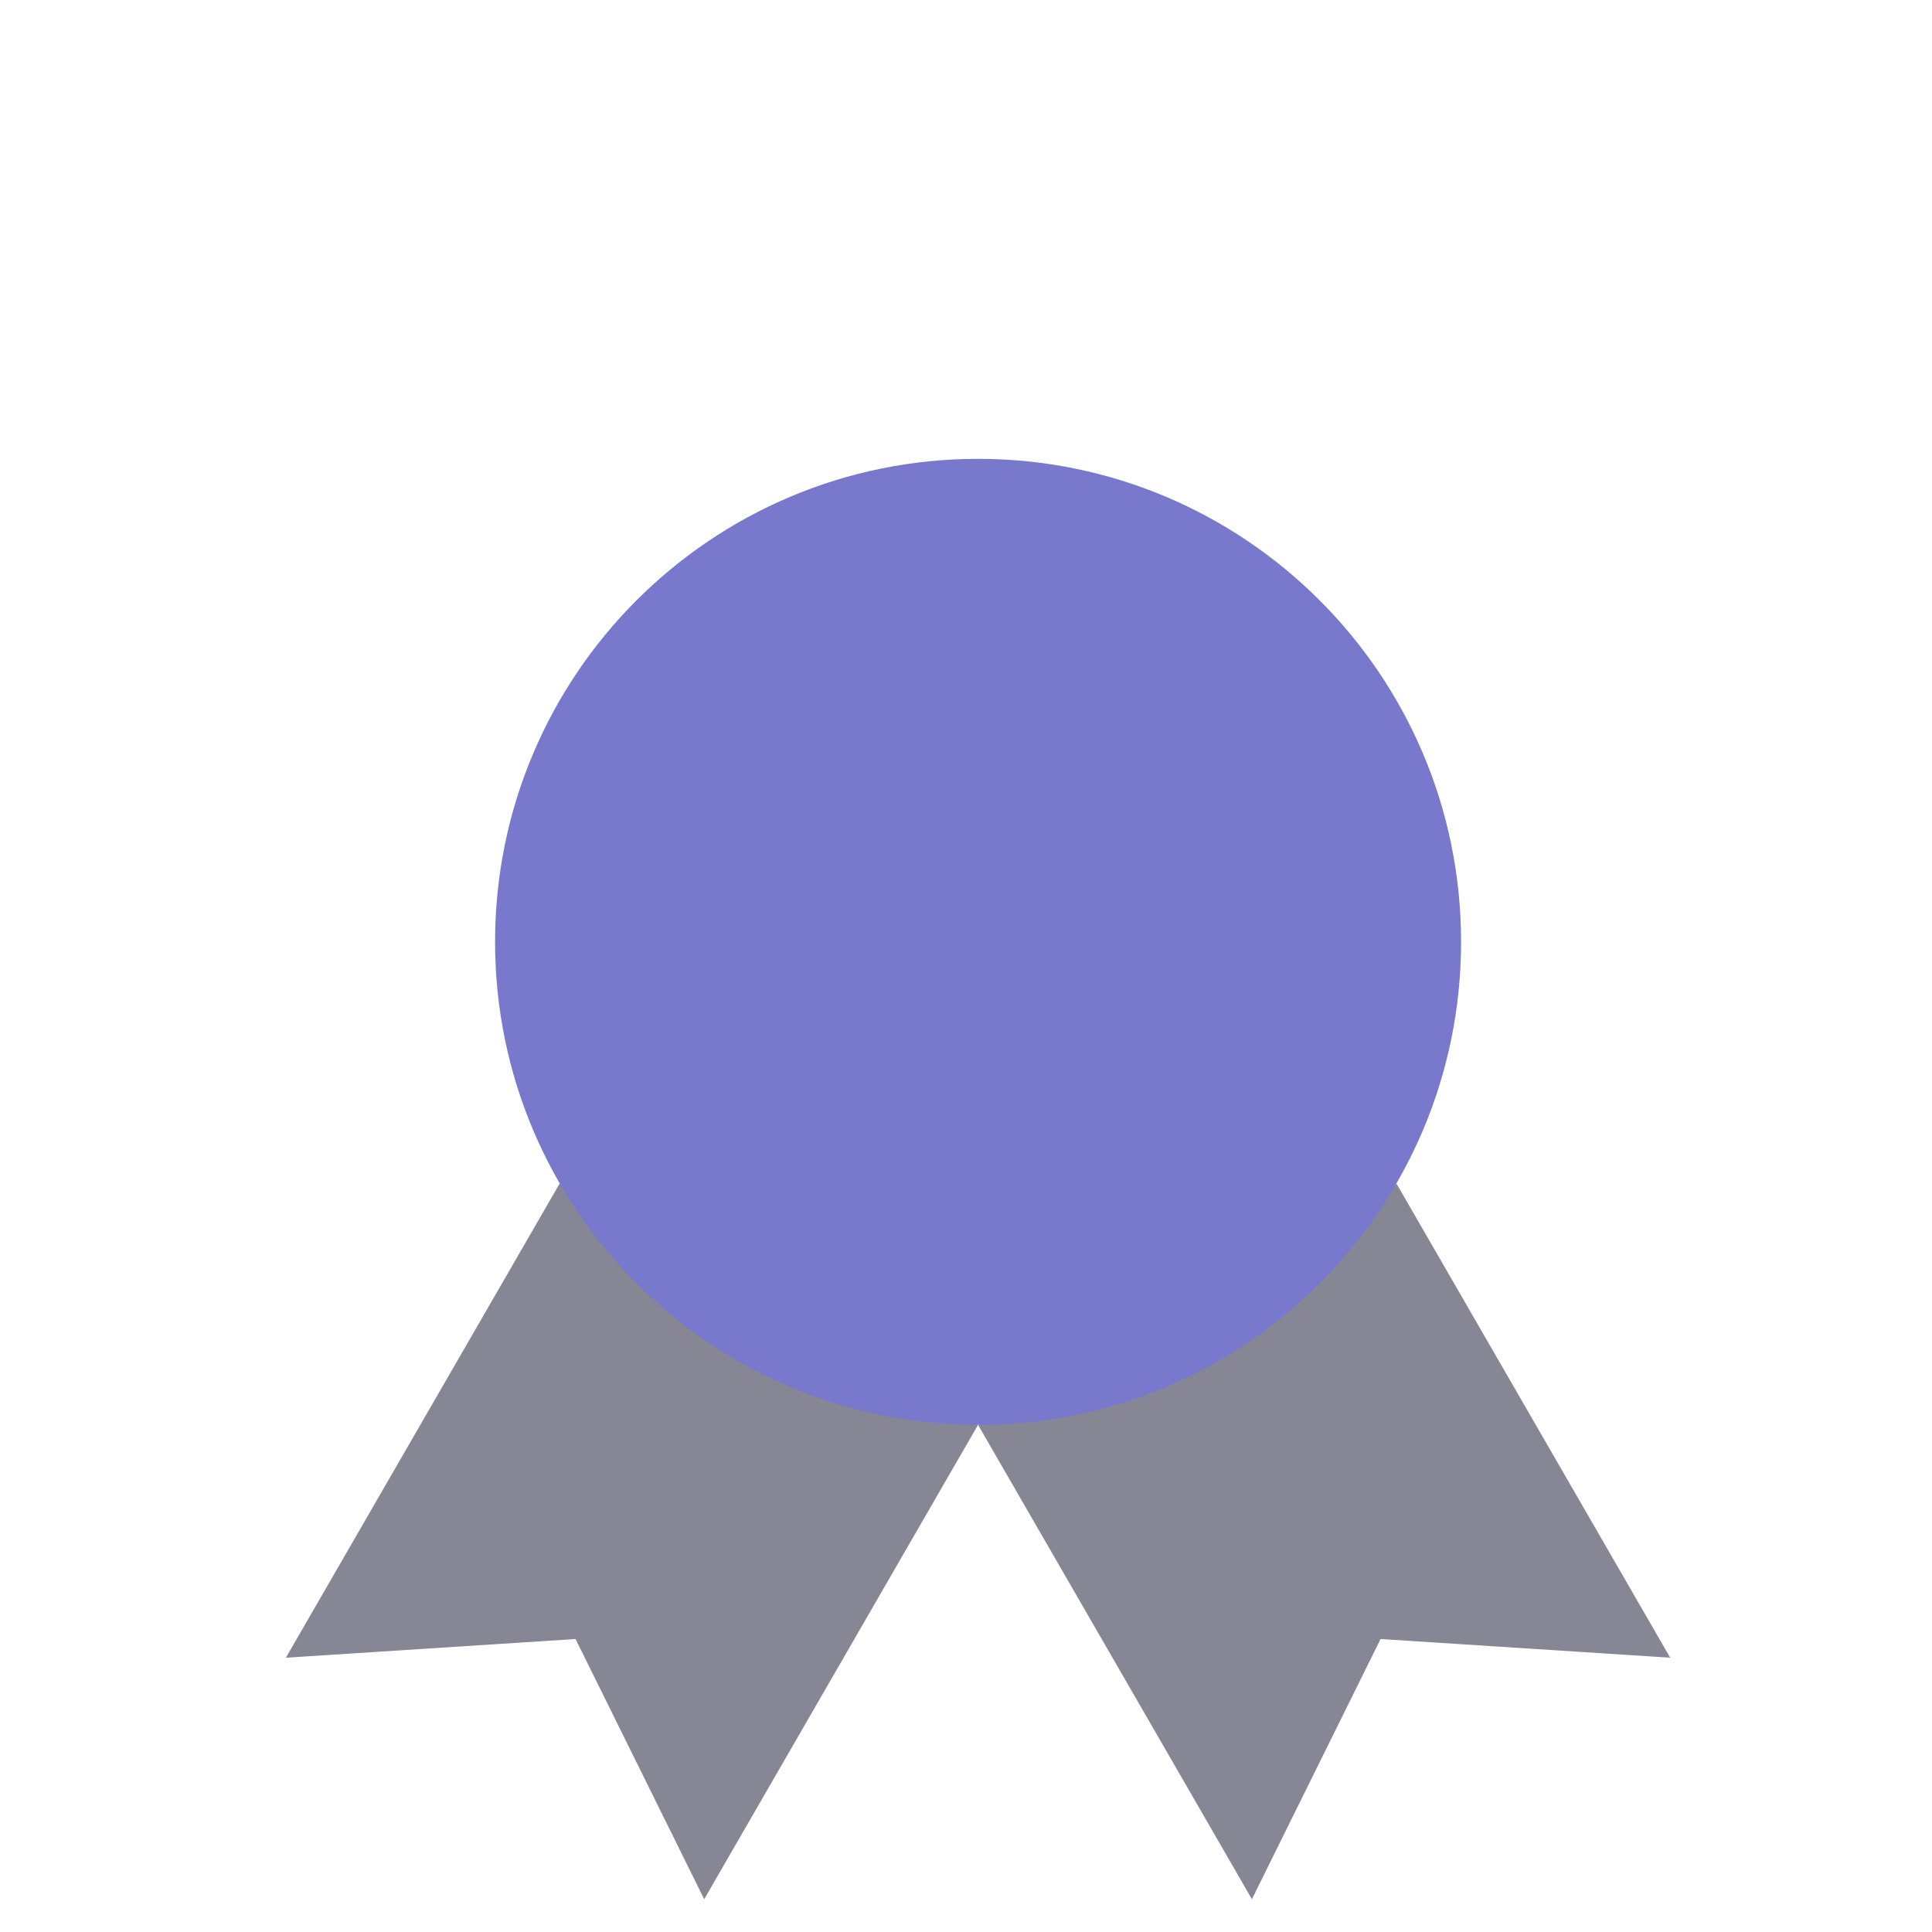 <svg width="80" height="80" viewBox="0 0 80 80" fill="none" xmlns="http://www.w3.org/2000/svg">
<g id="award">
<g id="Vector" filter="url(#filter0_ii_8119_30008)">
<path d="M39.506 50.012L50.839 69.642L56.166 58.868L68.16 59.642L56.826 40.012" fill="#868695"/>
</g>
<g id="Vector_2" filter="url(#filter1_ii_8119_30008)">
<path d="M22.172 40.012L10.838 59.642L22.832 58.868L28.159 69.642L39.492 50.012" fill="#868695"/>
</g>
<g id="Vector_3" filter="url(#filter2_ii_8119_30008)">
<path d="M39.5 50C50.546 50 59.5 41.046 59.5 30C59.5 18.954 50.546 10 39.5 10C28.454 10 19.5 18.954 19.5 30C19.5 41.046 28.454 50 39.5 50Z" fill="#7878CD"/>
</g>
</g>
<defs>
<filter id="filter0_ii_8119_30008" x="39.506" y="35.012" width="29.654" height="48.631" filterUnits="userSpaceOnUse" color-interpolation-filters="sRGB">
<feFlood flood-opacity="0" result="BackgroundImageFix"/>
<feBlend mode="normal" in="SourceGraphic" in2="BackgroundImageFix" result="shape"/>
<feColorMatrix in="SourceAlpha" type="matrix" values="0 0 0 0 0 0 0 0 0 0 0 0 0 0 0 0 0 0 127 0" result="hardAlpha"/>
<feOffset dx="1" dy="-5"/>
<feGaussianBlur stdDeviation="8.5"/>
<feComposite in2="hardAlpha" operator="arithmetic" k2="-1" k3="1"/>
<feColorMatrix type="matrix" values="0 0 0 0 0 0 0 0 0 0 0 0 0 0 0 0 0 0 0.39 0"/>
<feBlend mode="overlay" in2="shape" result="effect1_innerShadow_8119_30008"/>
<feColorMatrix in="SourceAlpha" type="matrix" values="0 0 0 0 0 0 0 0 0 0 0 0 0 0 0 0 0 0 127 0" result="hardAlpha"/>
<feOffset dy="14"/>
<feGaussianBlur stdDeviation="12.5"/>
<feComposite in2="hardAlpha" operator="arithmetic" k2="-1" k3="1"/>
<feColorMatrix type="matrix" values="0 0 0 0 1 0 0 0 0 1 0 0 0 0 1 0 0 0 1 0"/>
<feBlend mode="overlay" in2="effect1_innerShadow_8119_30008" result="effect2_innerShadow_8119_30008"/>
</filter>
<filter id="filter1_ii_8119_30008" x="10.838" y="35.012" width="29.654" height="48.631" filterUnits="userSpaceOnUse" color-interpolation-filters="sRGB">
<feFlood flood-opacity="0" result="BackgroundImageFix"/>
<feBlend mode="normal" in="SourceGraphic" in2="BackgroundImageFix" result="shape"/>
<feColorMatrix in="SourceAlpha" type="matrix" values="0 0 0 0 0 0 0 0 0 0 0 0 0 0 0 0 0 0 127 0" result="hardAlpha"/>
<feOffset dx="1" dy="-5"/>
<feGaussianBlur stdDeviation="8.5"/>
<feComposite in2="hardAlpha" operator="arithmetic" k2="-1" k3="1"/>
<feColorMatrix type="matrix" values="0 0 0 0 0 0 0 0 0 0 0 0 0 0 0 0 0 0 0.39 0"/>
<feBlend mode="overlay" in2="shape" result="effect1_innerShadow_8119_30008"/>
<feColorMatrix in="SourceAlpha" type="matrix" values="0 0 0 0 0 0 0 0 0 0 0 0 0 0 0 0 0 0 127 0" result="hardAlpha"/>
<feOffset dy="14"/>
<feGaussianBlur stdDeviation="12.5"/>
<feComposite in2="hardAlpha" operator="arithmetic" k2="-1" k3="1"/>
<feColorMatrix type="matrix" values="0 0 0 0 1 0 0 0 0 1 0 0 0 0 1 0 0 0 1 0"/>
<feBlend mode="overlay" in2="effect1_innerShadow_8119_30008" result="effect2_innerShadow_8119_30008"/>
</filter>
<filter id="filter2_ii_8119_30008" x="19.5" y="5" width="41" height="59" filterUnits="userSpaceOnUse" color-interpolation-filters="sRGB">
<feFlood flood-opacity="0" result="BackgroundImageFix"/>
<feBlend mode="normal" in="SourceGraphic" in2="BackgroundImageFix" result="shape"/>
<feColorMatrix in="SourceAlpha" type="matrix" values="0 0 0 0 0 0 0 0 0 0 0 0 0 0 0 0 0 0 127 0" result="hardAlpha"/>
<feOffset dx="1" dy="-5"/>
<feGaussianBlur stdDeviation="8.5"/>
<feComposite in2="hardAlpha" operator="arithmetic" k2="-1" k3="1"/>
<feColorMatrix type="matrix" values="0 0 0 0 0 0 0 0 0 0 0 0 0 0 0 0 0 0 0.39 0"/>
<feBlend mode="overlay" in2="shape" result="effect1_innerShadow_8119_30008"/>
<feColorMatrix in="SourceAlpha" type="matrix" values="0 0 0 0 0 0 0 0 0 0 0 0 0 0 0 0 0 0 127 0" result="hardAlpha"/>
<feOffset dy="14"/>
<feGaussianBlur stdDeviation="12.5"/>
<feComposite in2="hardAlpha" operator="arithmetic" k2="-1" k3="1"/>
<feColorMatrix type="matrix" values="0 0 0 0 1 0 0 0 0 1 0 0 0 0 1 0 0 0 1 0"/>
<feBlend mode="overlay" in2="effect1_innerShadow_8119_30008" result="effect2_innerShadow_8119_30008"/>
</filter>
</defs>
</svg>
